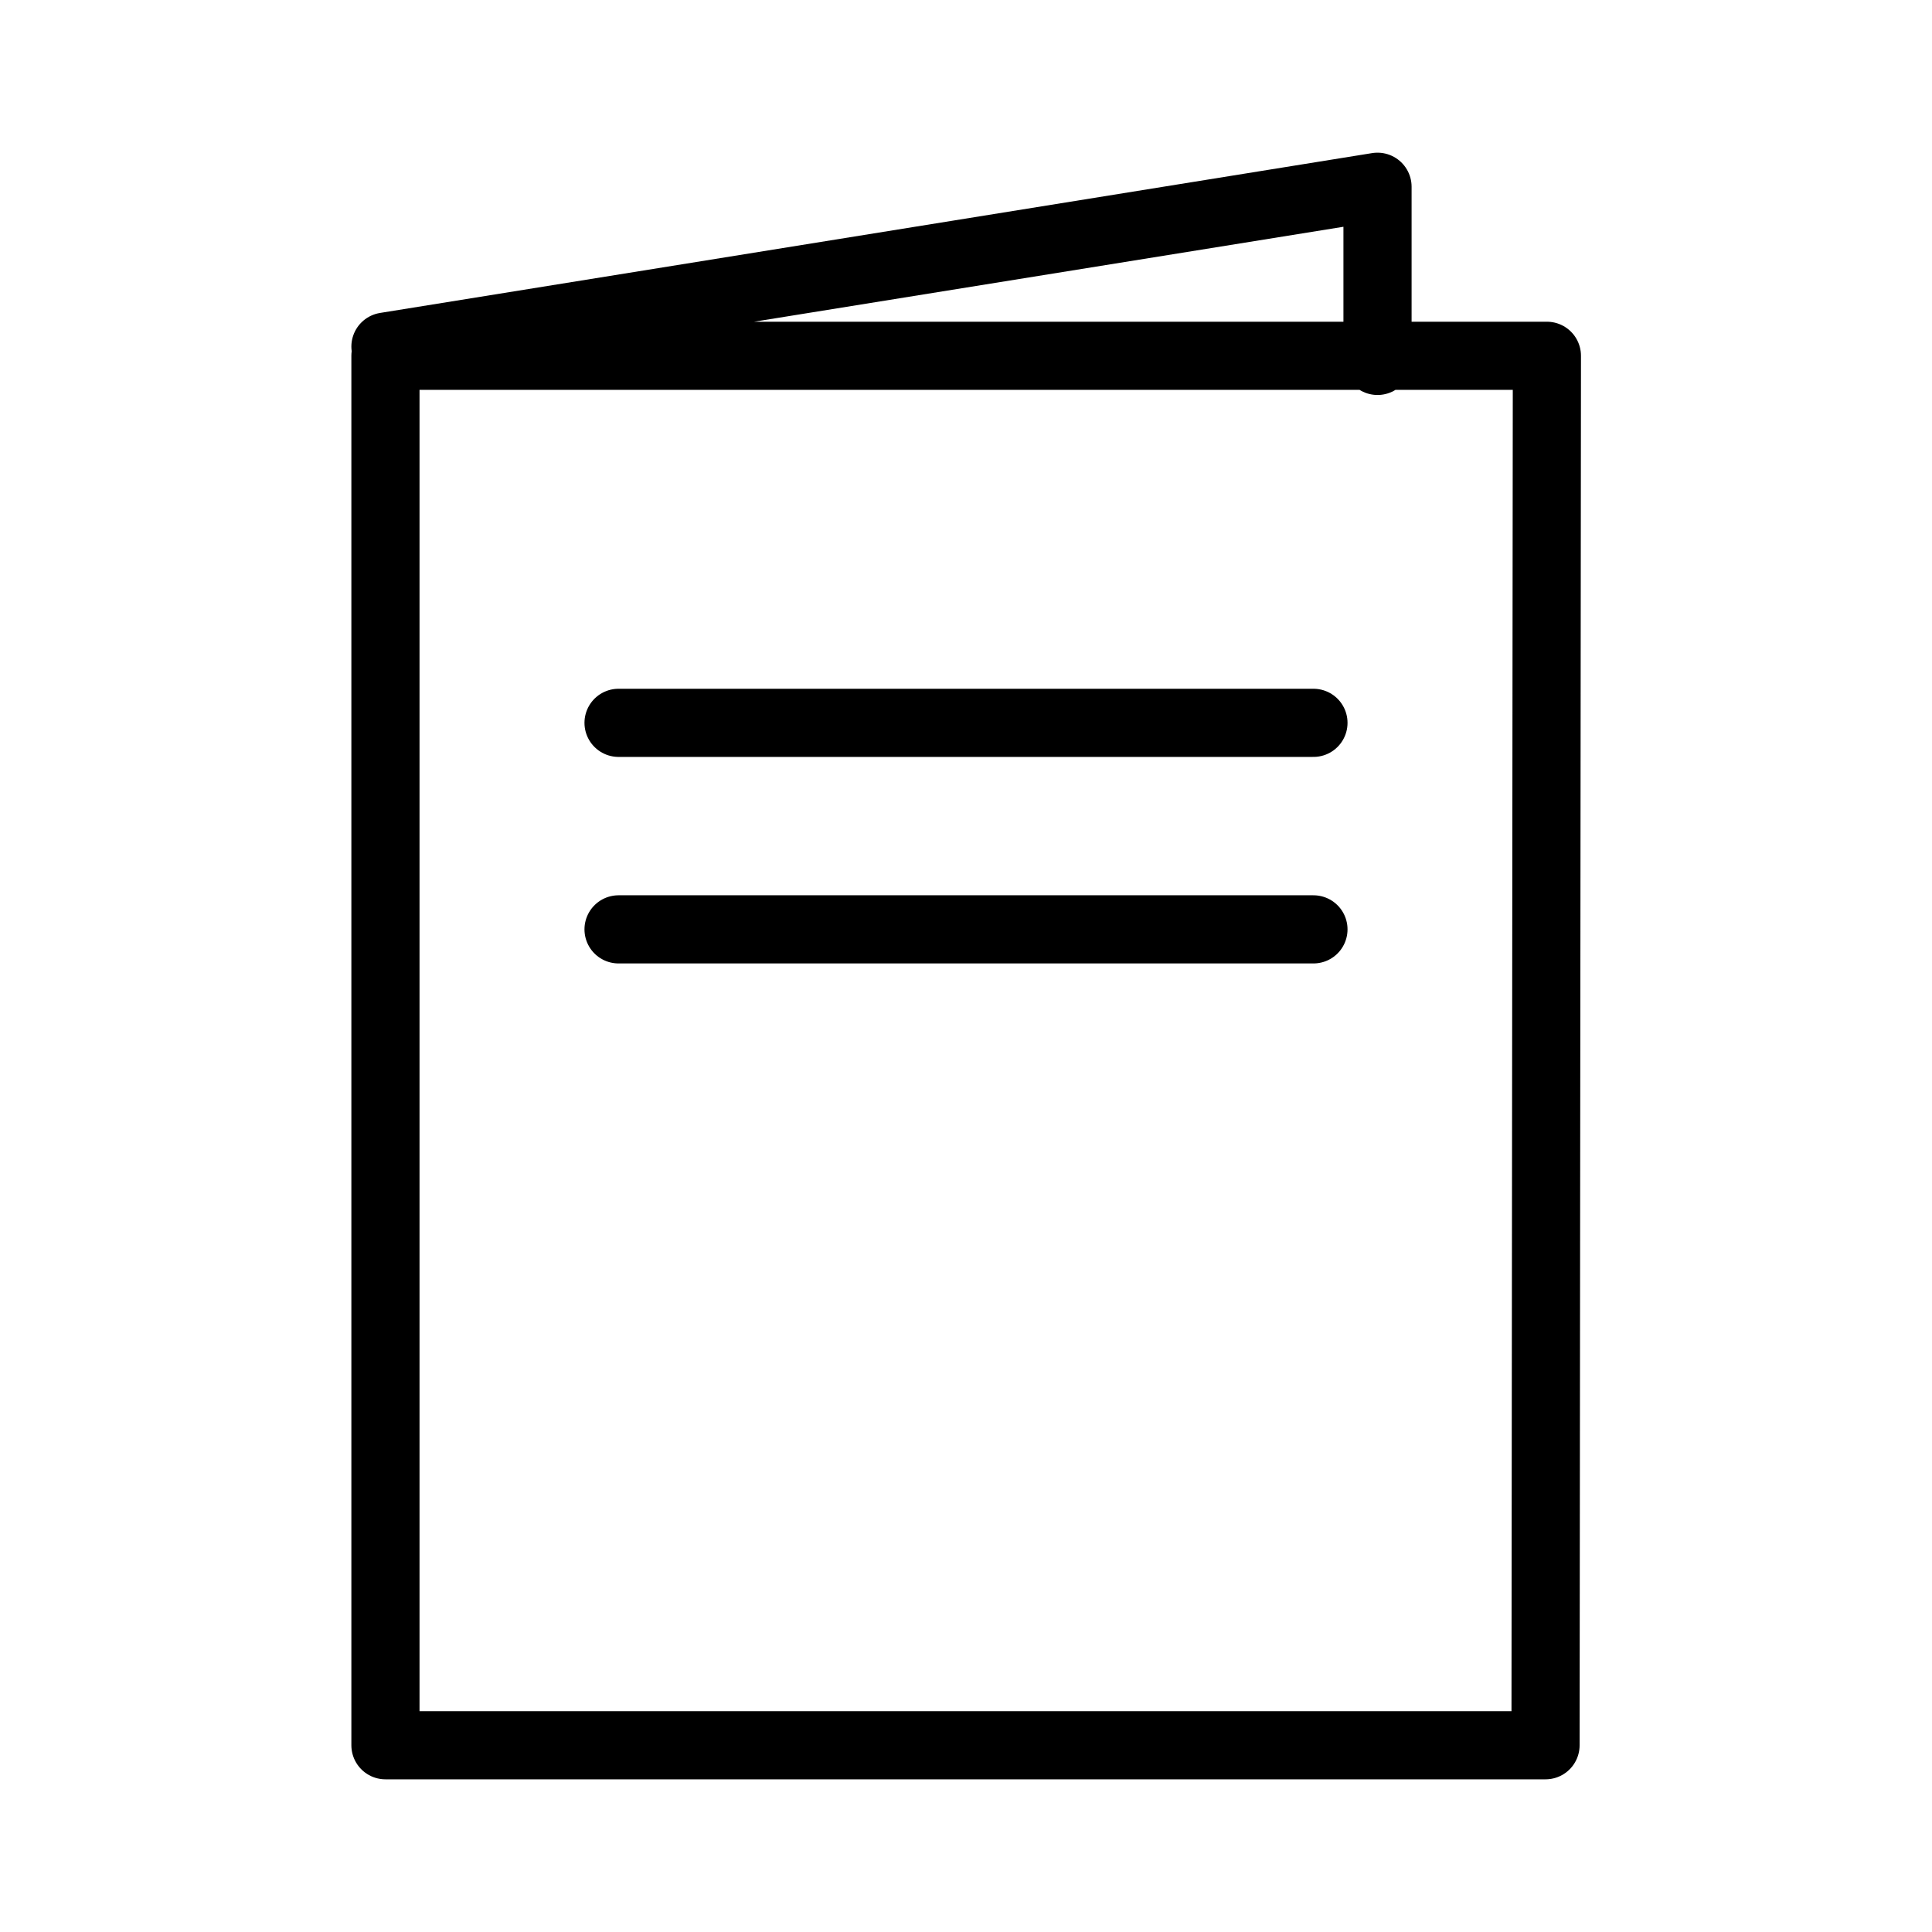 <?xml version="1.0" encoding="UTF-8"?><svg id="Icons" xmlns="http://www.w3.org/2000/svg" viewBox="0 0 56.69 56.69"><defs><style>.cls-1{fill:none;stroke:#000;stroke-linecap:round;stroke-linejoin:round;stroke-width:2px;}</style></defs><path class="cls-1" d="M18.15,27.27h20.39M18.15,21.21h20.39M45.35,51.21H11.31V10.44h34.08l-.04,40.76ZM40.42,10.59v-5.11l-29.11,4.69"/></svg>